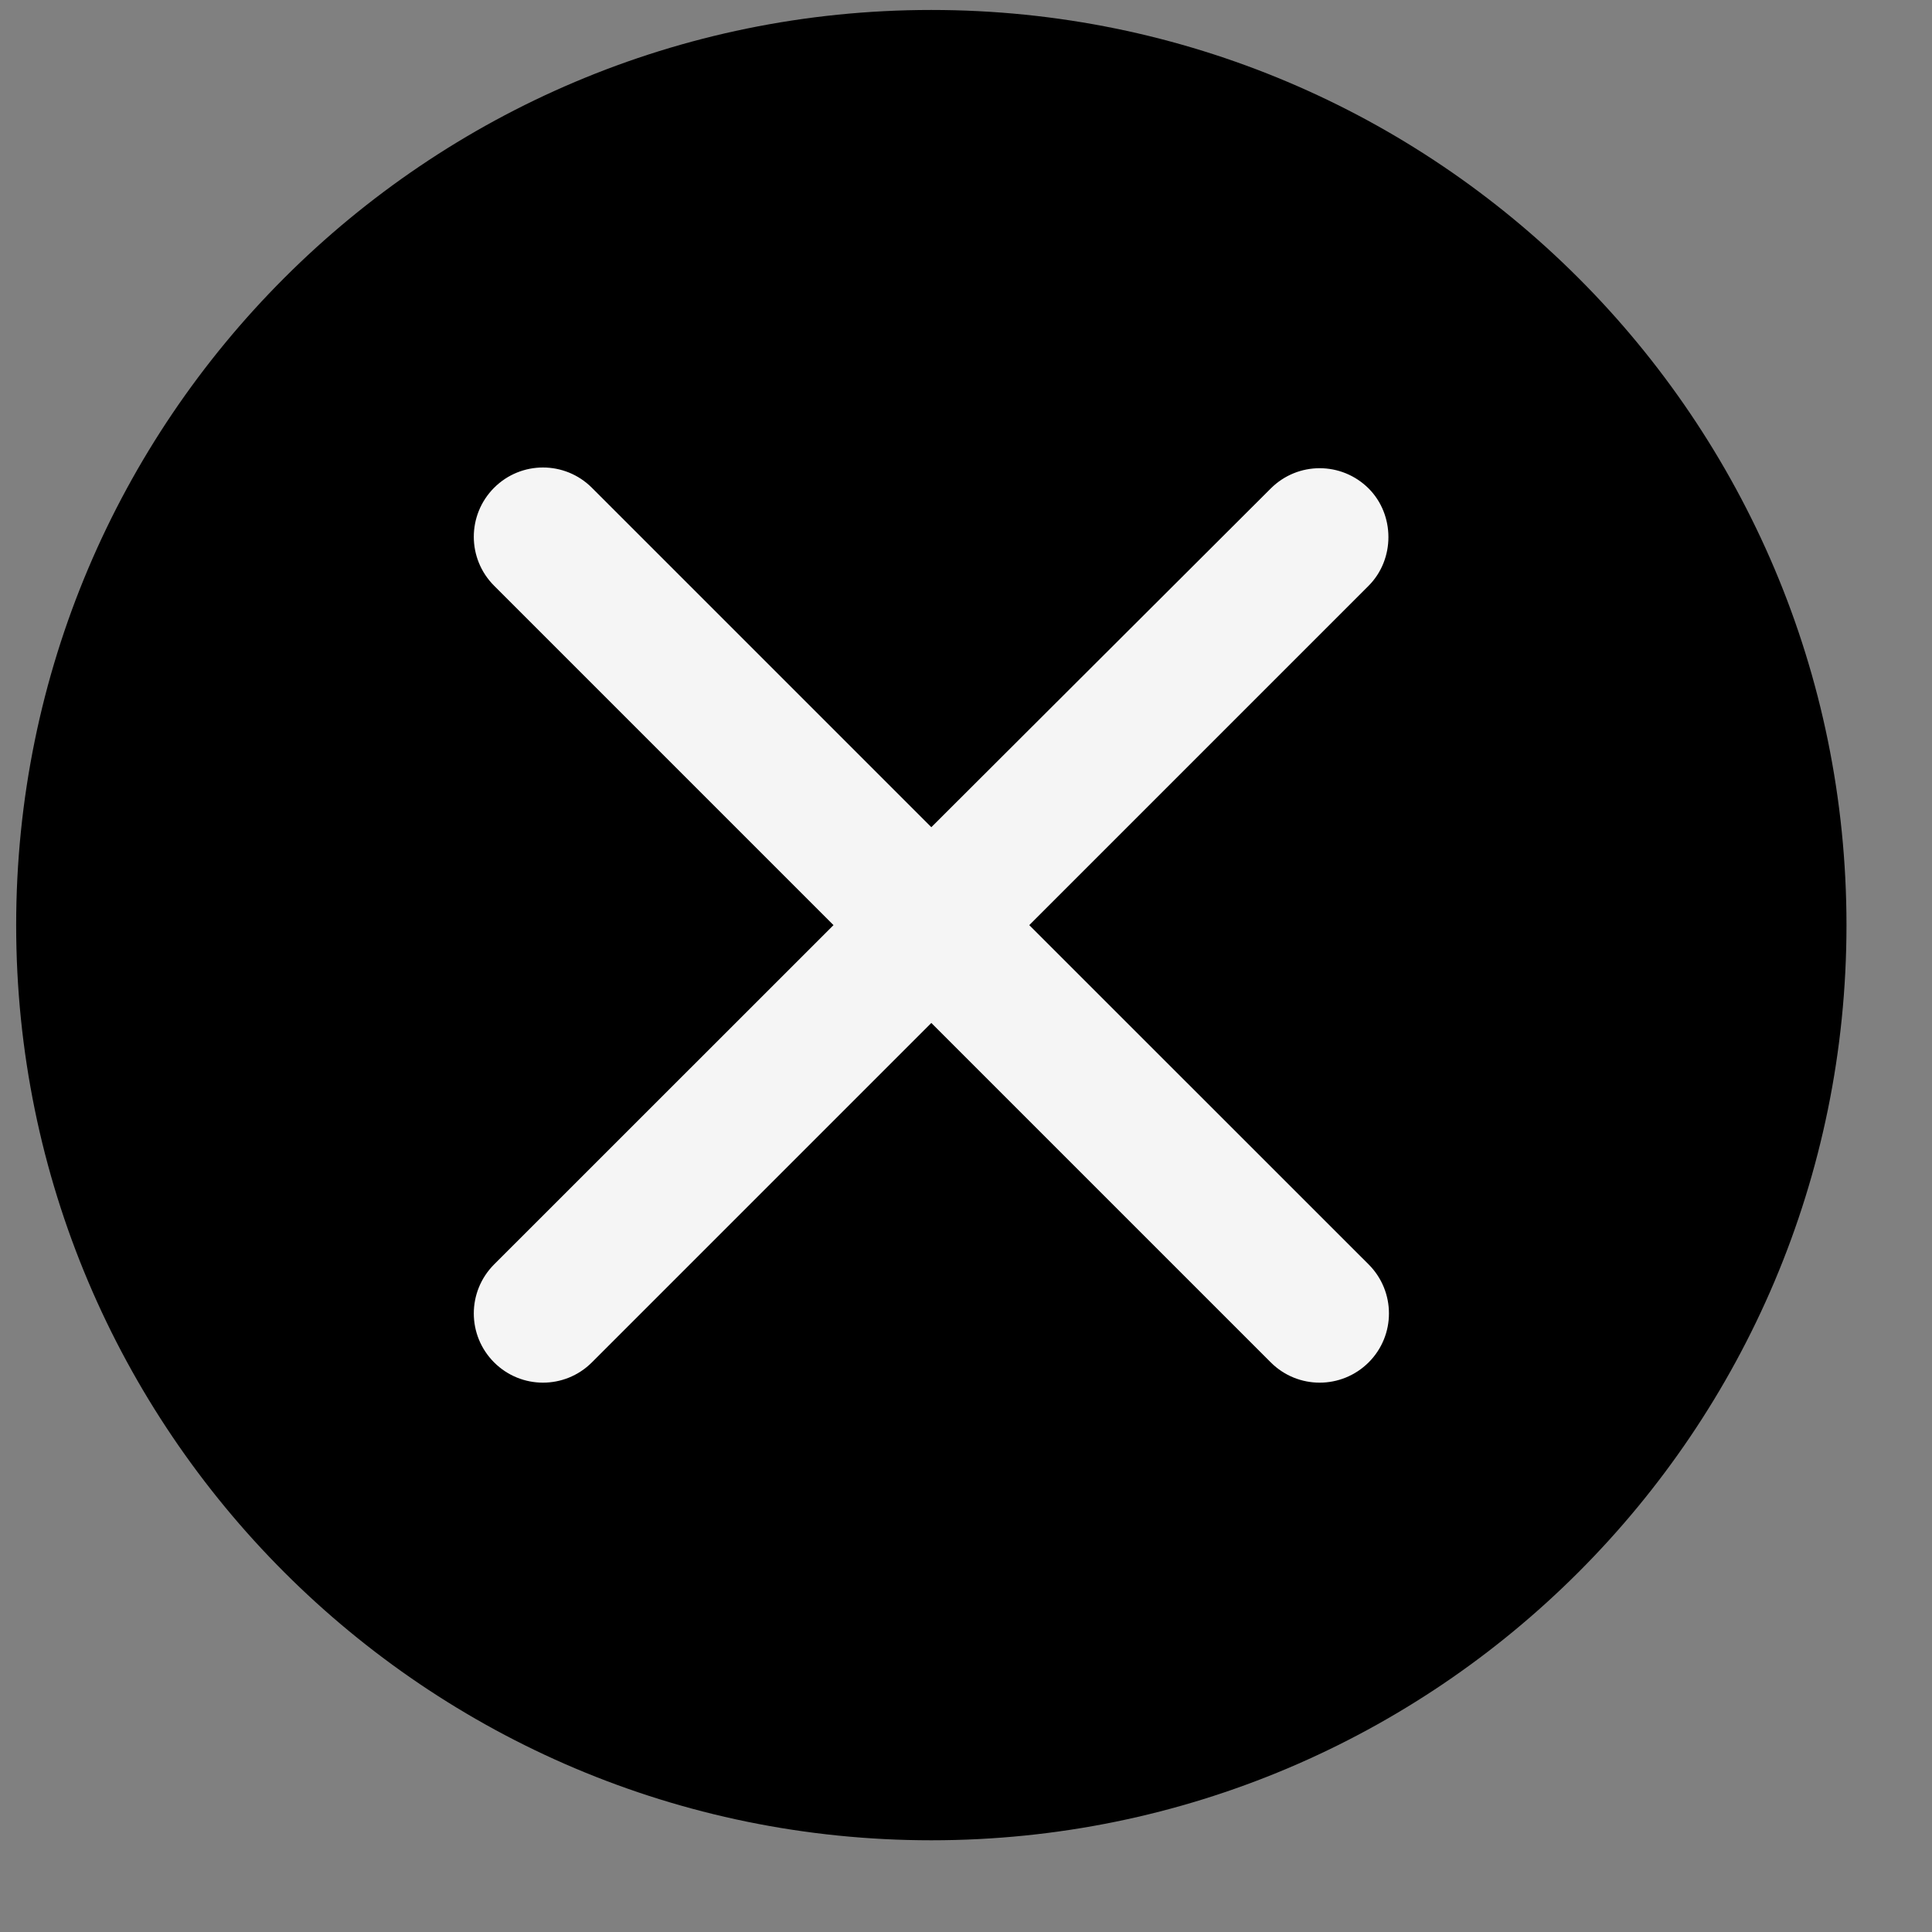 <svg xmlns="http://www.w3.org/2000/svg" fill="none" viewBox="0 0 19 19" height="19" width="19">
<rect x="0" y="0" width="19" height="19" fill="#808080" stroke="none"/>
<g clip-path="url(#clip0_1435_144)">
<g clip-path="url(#clip1_1435_144)">
<path fill="black" d="M9.159 18.098C14.13 18.098 18.159 14.068 18.159 9.098C18.159 4.127 14.13 0.098 9.159 0.098C4.189 0.098 0.159 4.127 0.159 9.098C0.159 14.068 4.189 18.098 9.159 18.098Z"></path>
<path fill="#F5F5F5" d="M13.46 4.804C13.193 4.538 12.763 4.538 12.497 4.804L9.159 8.135L5.821 4.797C5.555 4.531 5.125 4.531 4.859 4.797C4.593 5.064 4.593 5.494 4.859 5.76L8.197 9.098L4.859 12.435C4.593 12.702 4.593 13.132 4.859 13.398C5.125 13.664 5.555 13.664 5.821 13.398L9.159 10.06L12.497 13.398C12.763 13.664 13.193 13.664 13.46 13.398C13.726 13.132 13.726 12.702 13.46 12.435L10.122 9.098L13.46 5.76C13.719 5.5 13.719 5.064 13.46 4.804Z"></path>
</g>
</g>
<defs>
<clipPath id="clip0_1435_144">
<rect transform="translate(0.159 0.098)" fill="white" height="18" width="18"></rect>
</clipPath>
<clipPath id="clip1_1435_144">
<rect transform="translate(0.159 0.098)" fill="white" height="18" width="18"></rect>
</clipPath>
</defs>
</svg>
